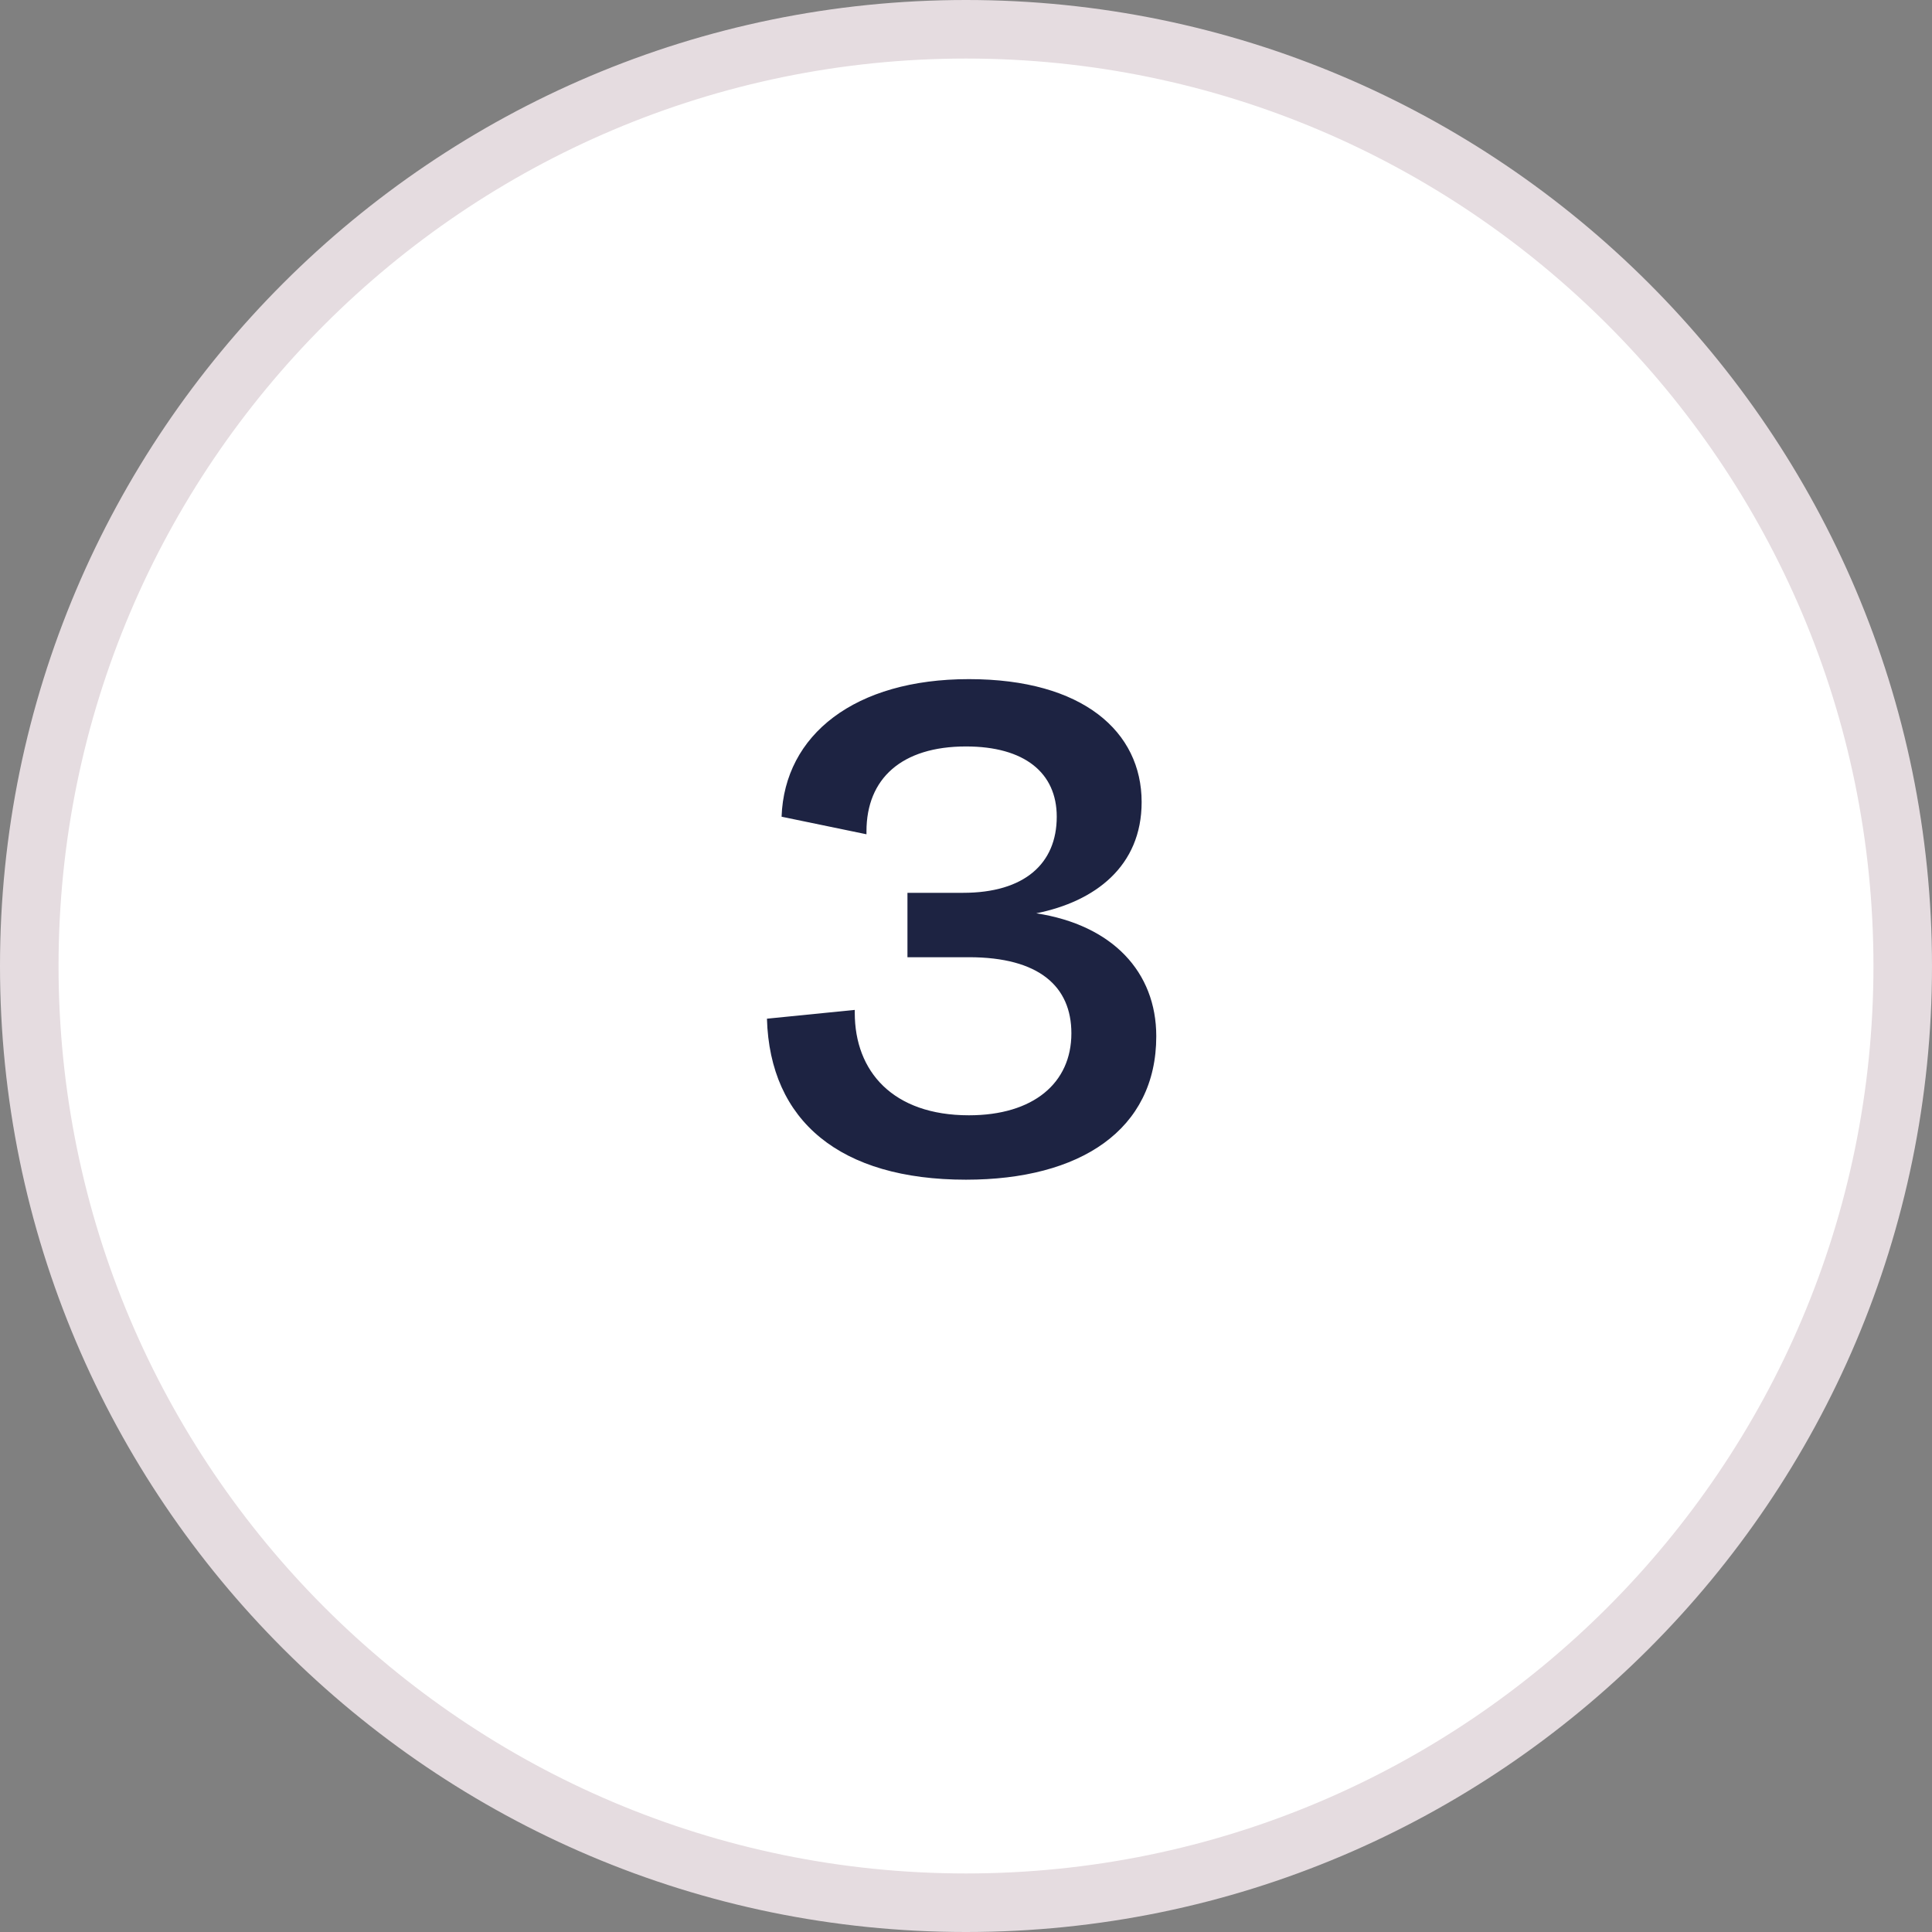 <?xml version="1.0" encoding="utf-8"?>
<!-- Generator: Adobe Illustrator 26.0.3, SVG Export Plug-In . SVG Version: 6.00 Build 0)  -->
<svg version="1.1" id="Warstwa_1" xmlns="http://www.w3.org/2000/svg" xmlns:xlink="http://www.w3.org/1999/xlink" x="0px" y="0px"
	 viewBox="0 0 66 66" style="enable-background:new 0 0 66 66;" xml:space="preserve">
<rect x="0" y="0" width="66" height="66" fill="#808080" stroke="none"/>
<style type="text/css">
	.st0{fill:#FFFFFF;}
	.st1{fill:#1D2342;}
	.st2{fill:#E5DCE0;}
</style>
<path class="st0" d="M1,33C1,15.3,15.3,1,33,1s32,14.3,32,32S50.7,65,33,65S1,50.7,1,33z"/>
<path class="st1" d="M35.4,31.2c2-0.4,3.6-1.6,3.6-3.8c0-2.4-2-4.2-5.9-4.2s-6.3,1.9-6.4,4.7l2.9,0.6v-0.1c0-1.8,1.2-2.9,3.4-2.9
	c2,0,3.1,0.9,3.1,2.4c0,1.6-1.1,2.6-3.2,2.6H31v2.2h2.1c2.4,0,3.5,1,3.5,2.6c0,1.7-1.3,2.8-3.5,2.8c-2.6,0-3.9-1.5-3.9-3.5v-0.1
	l-3,0.3c0.1,3.5,2.5,5.5,6.8,5.5c3.9,0,6.5-1.7,6.5-4.9C39.5,33.2,38,31.6,35.4,31.2z"/>
<path class="st2" d="M33,64C15.9,64,2,50.1,2,33H0c0,18.2,14.8,33,33,33V64z M64,33c0,17.1-13.9,31-31,31v2c18.2,0,33-14.8,33-33H64
	z M33,2c17.1,0,31,13.9,31,31h2C66,14.8,51.2,0,33,0V2z M33,0C14.8,0,0,14.8,0,33h2C2,15.9,15.9,2,33,2V0z"/>
</svg>
